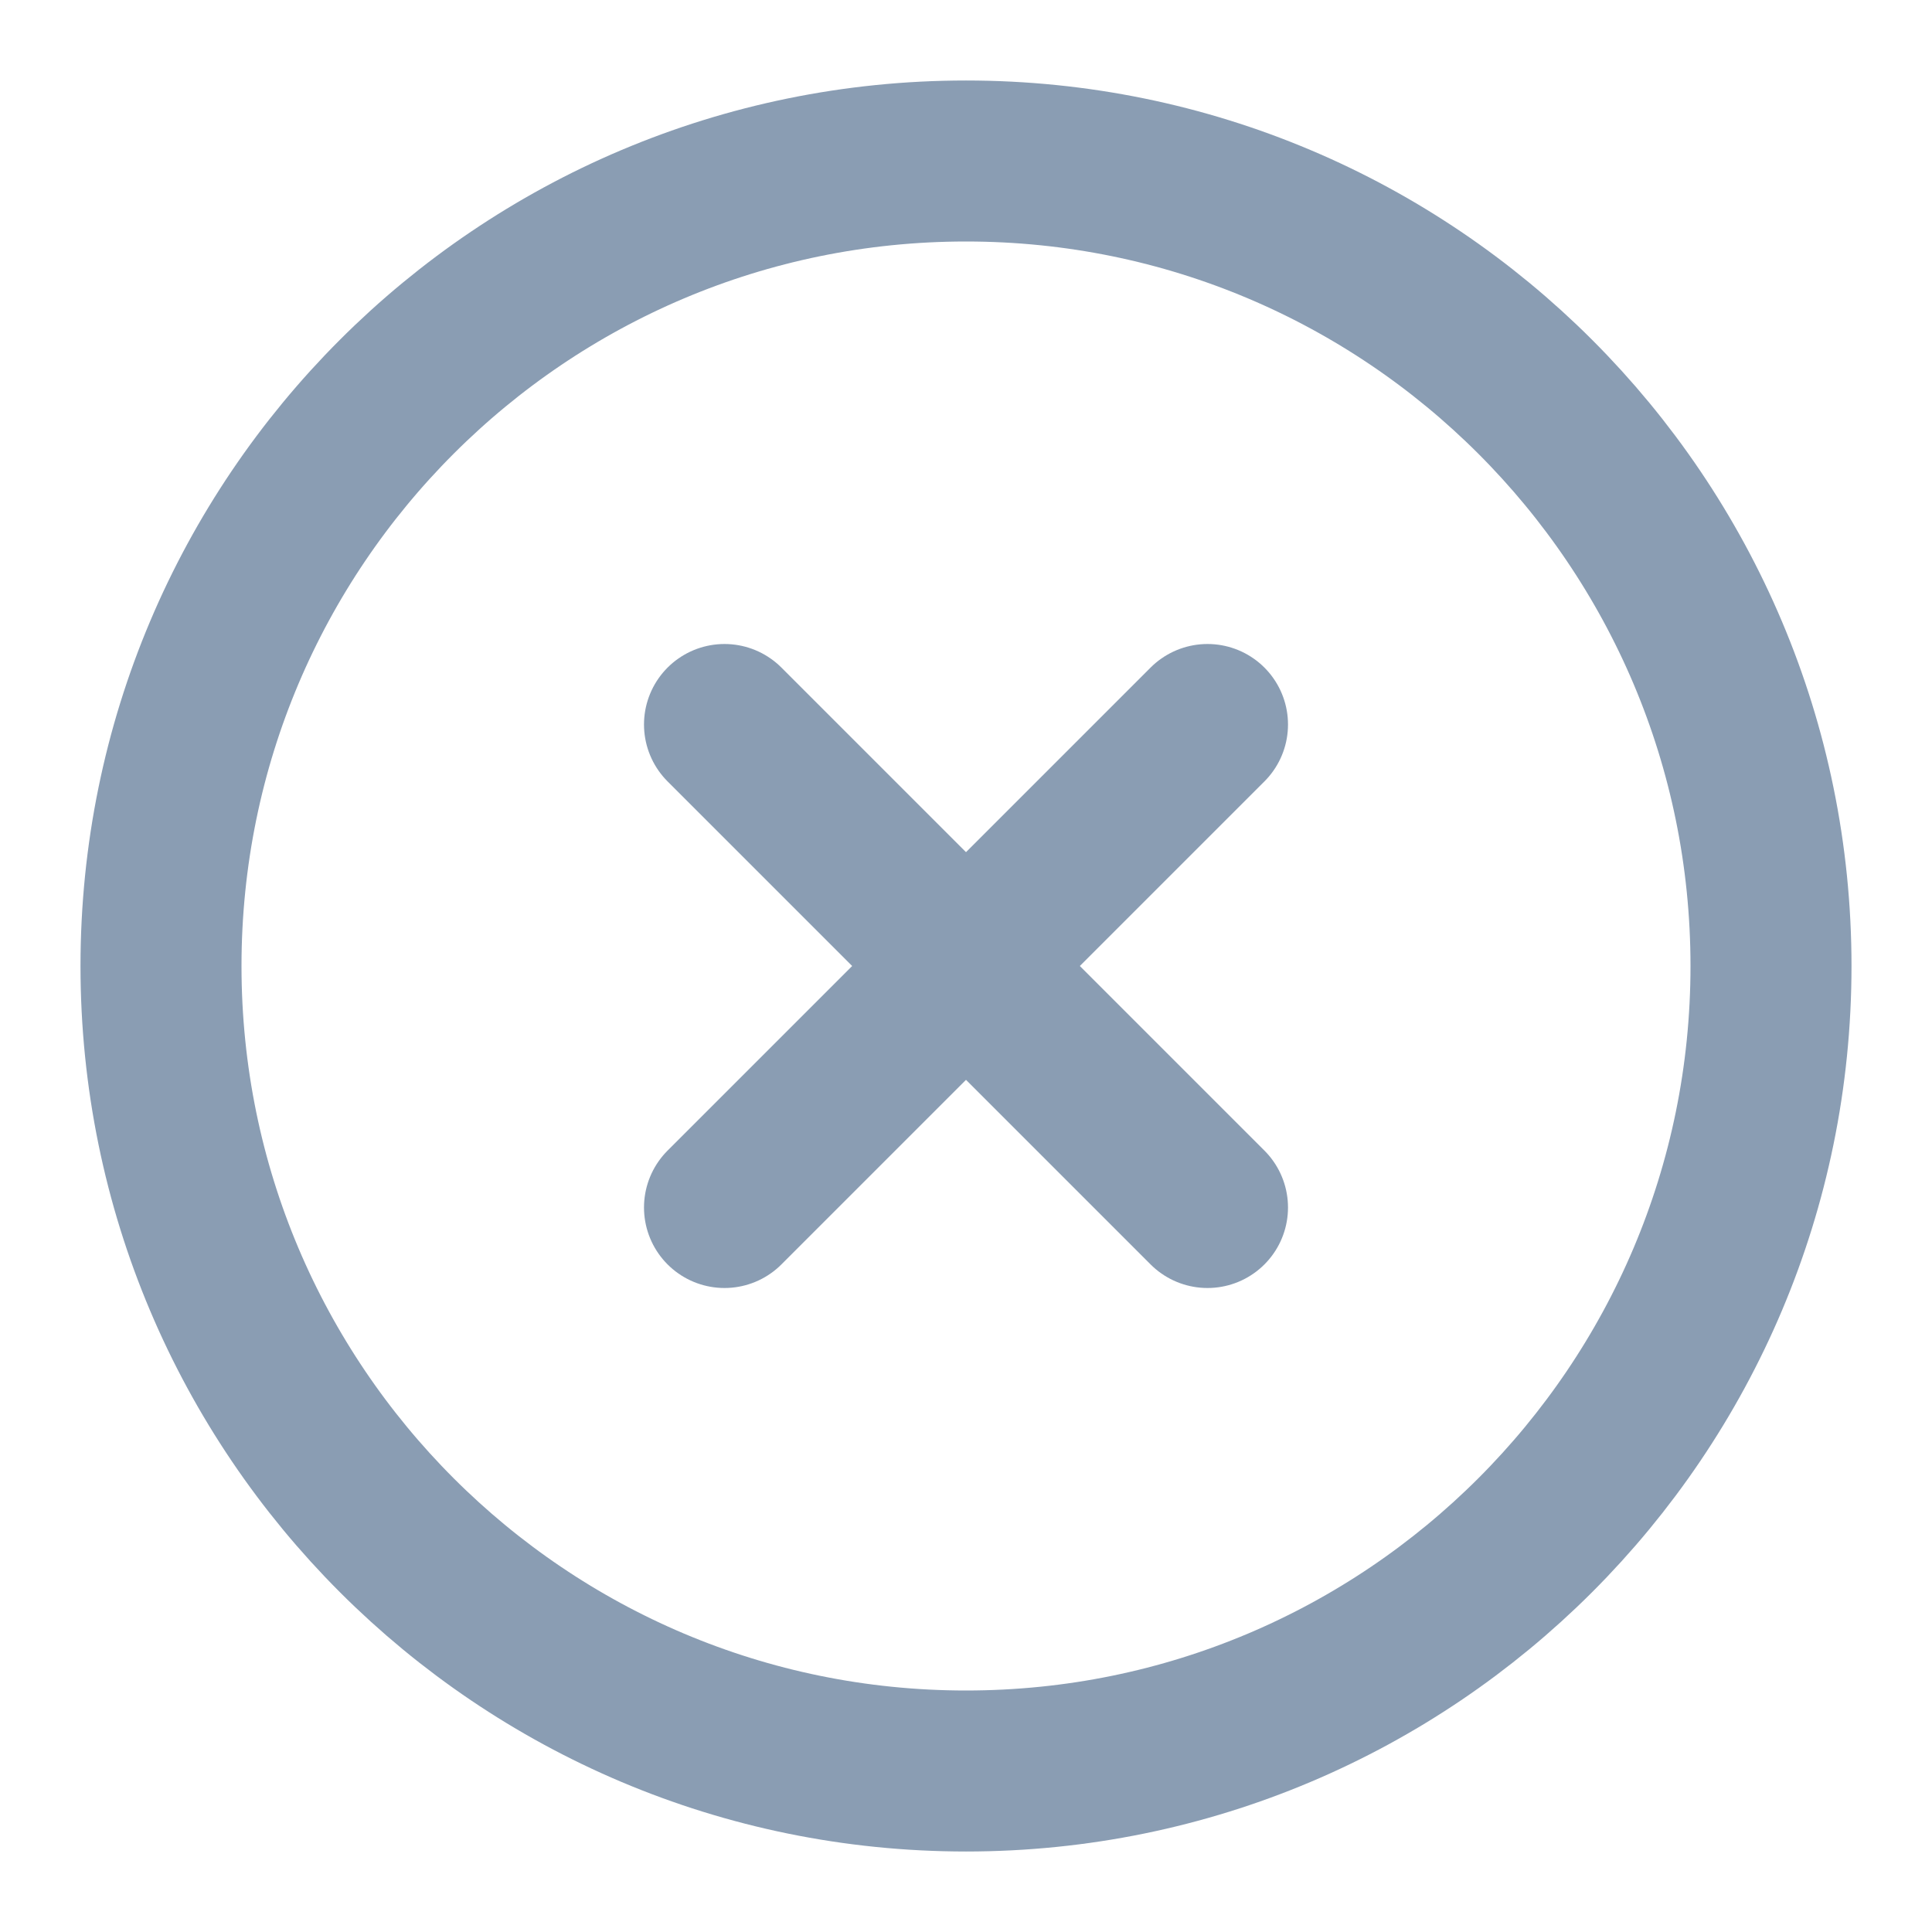 <svg width="24" height="24" viewBox="0 0 24 24" fill="none" xmlns="http://www.w3.org/2000/svg">
<path d="M12 22C17.523 22 22 17.523 22 12C22 6.477 17.523 2 12 2C6.477 2 2 6.477 2 12C2 17.523 6.477 22 12 22Z" stroke="#8A9DB3" stroke-width="2" stroke-linecap="round" stroke-linejoin="round"/>
<path d="M15 9L9 15" stroke="#8A9DB3" stroke-width="2" stroke-linecap="round" stroke-linejoin="round"/>
<path d="M9 9L15 15" stroke="#8A9DB3" stroke-width="2" stroke-linecap="round" stroke-linejoin="round"/>
</svg>
